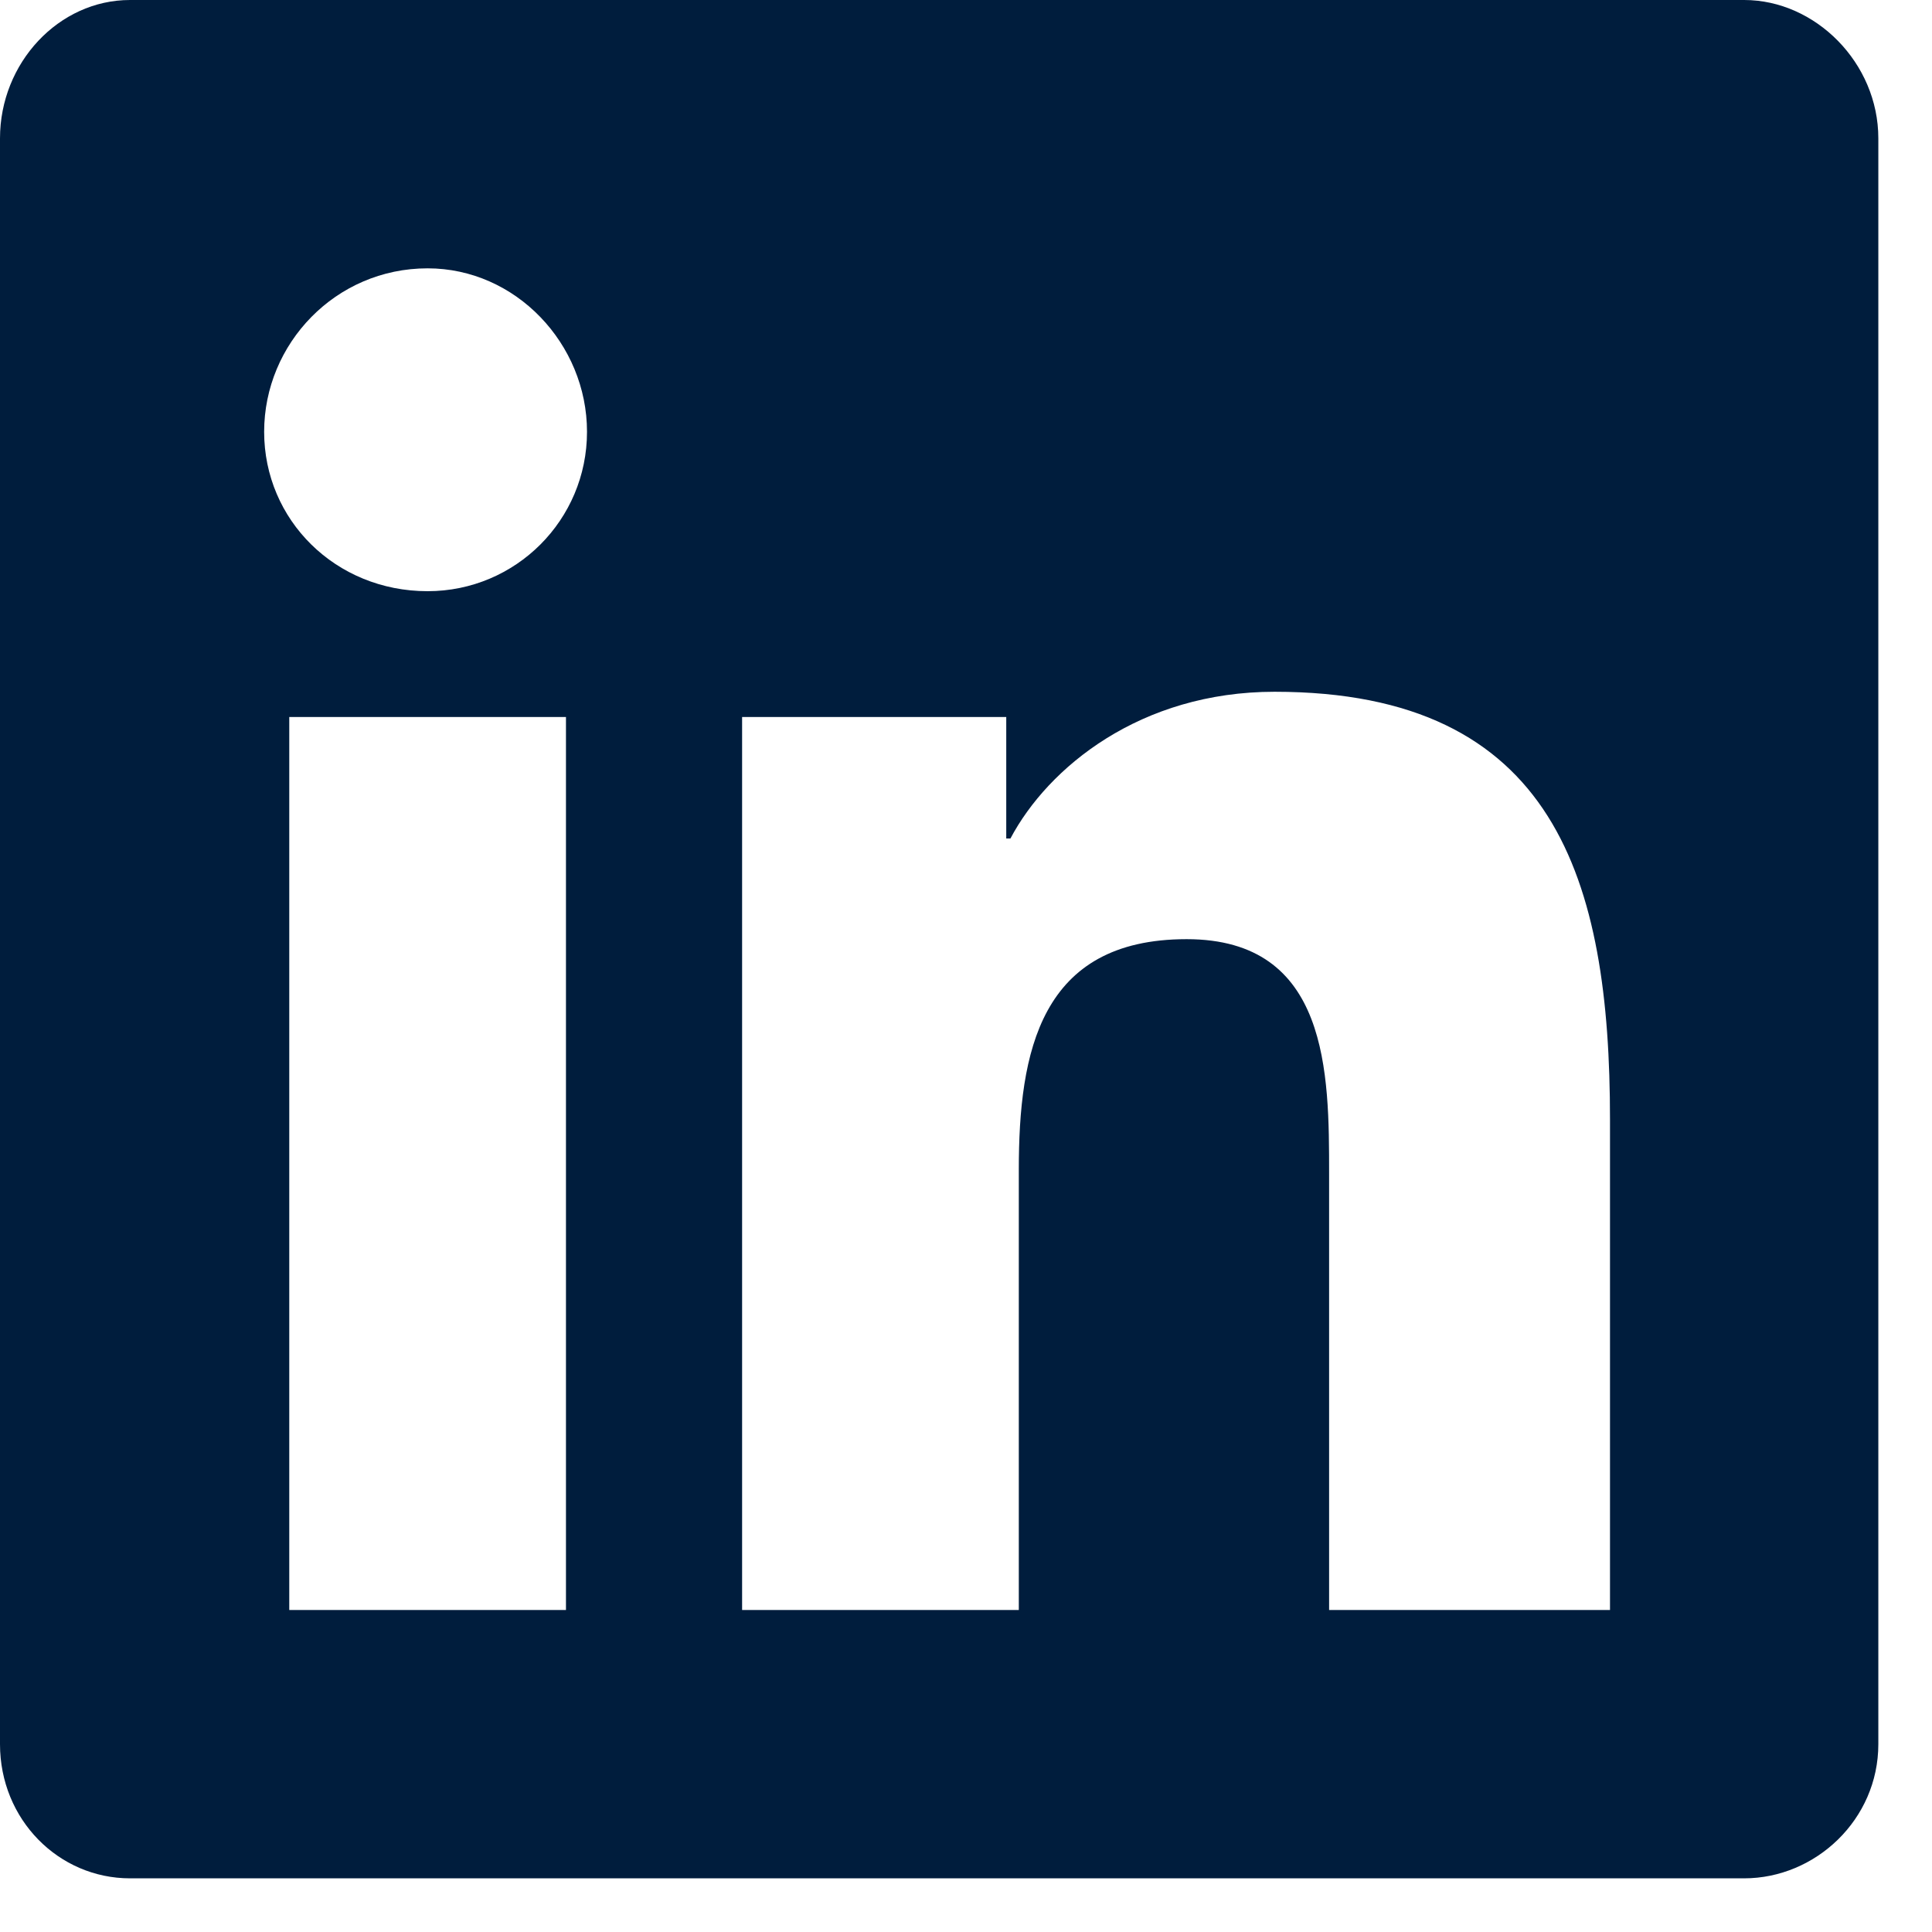 <svg width="18" height="18" viewBox="0 0 18 18" fill="none" xmlns="http://www.w3.org/2000/svg">
<path d="M16.25 0C16.914 0 17.5 0.586 17.5 1.289V16.25C17.5 16.953 16.914 17.5 16.25 17.5H1.211C0.547 17.5 0 16.953 0 16.25V1.289C0 0.586 0.547 0 1.211 0H16.25ZM5.273 15V6.68H2.695V15H5.273ZM3.984 5.508C4.805 5.508 5.469 4.844 5.469 4.023C5.469 3.203 4.805 2.5 3.984 2.5C3.125 2.5 2.461 3.203 2.461 4.023C2.461 4.844 3.125 5.508 3.984 5.508ZM15 15V10.43C15 8.203 14.492 6.445 11.875 6.445C10.625 6.445 9.766 7.148 9.414 7.812H9.375V6.68H6.914V15H9.492V10.898C9.492 9.805 9.688 8.75 11.055 8.75C12.383 8.75 12.383 10 12.383 10.938V15H15Z" fill="#001D3D"/>
</svg>
